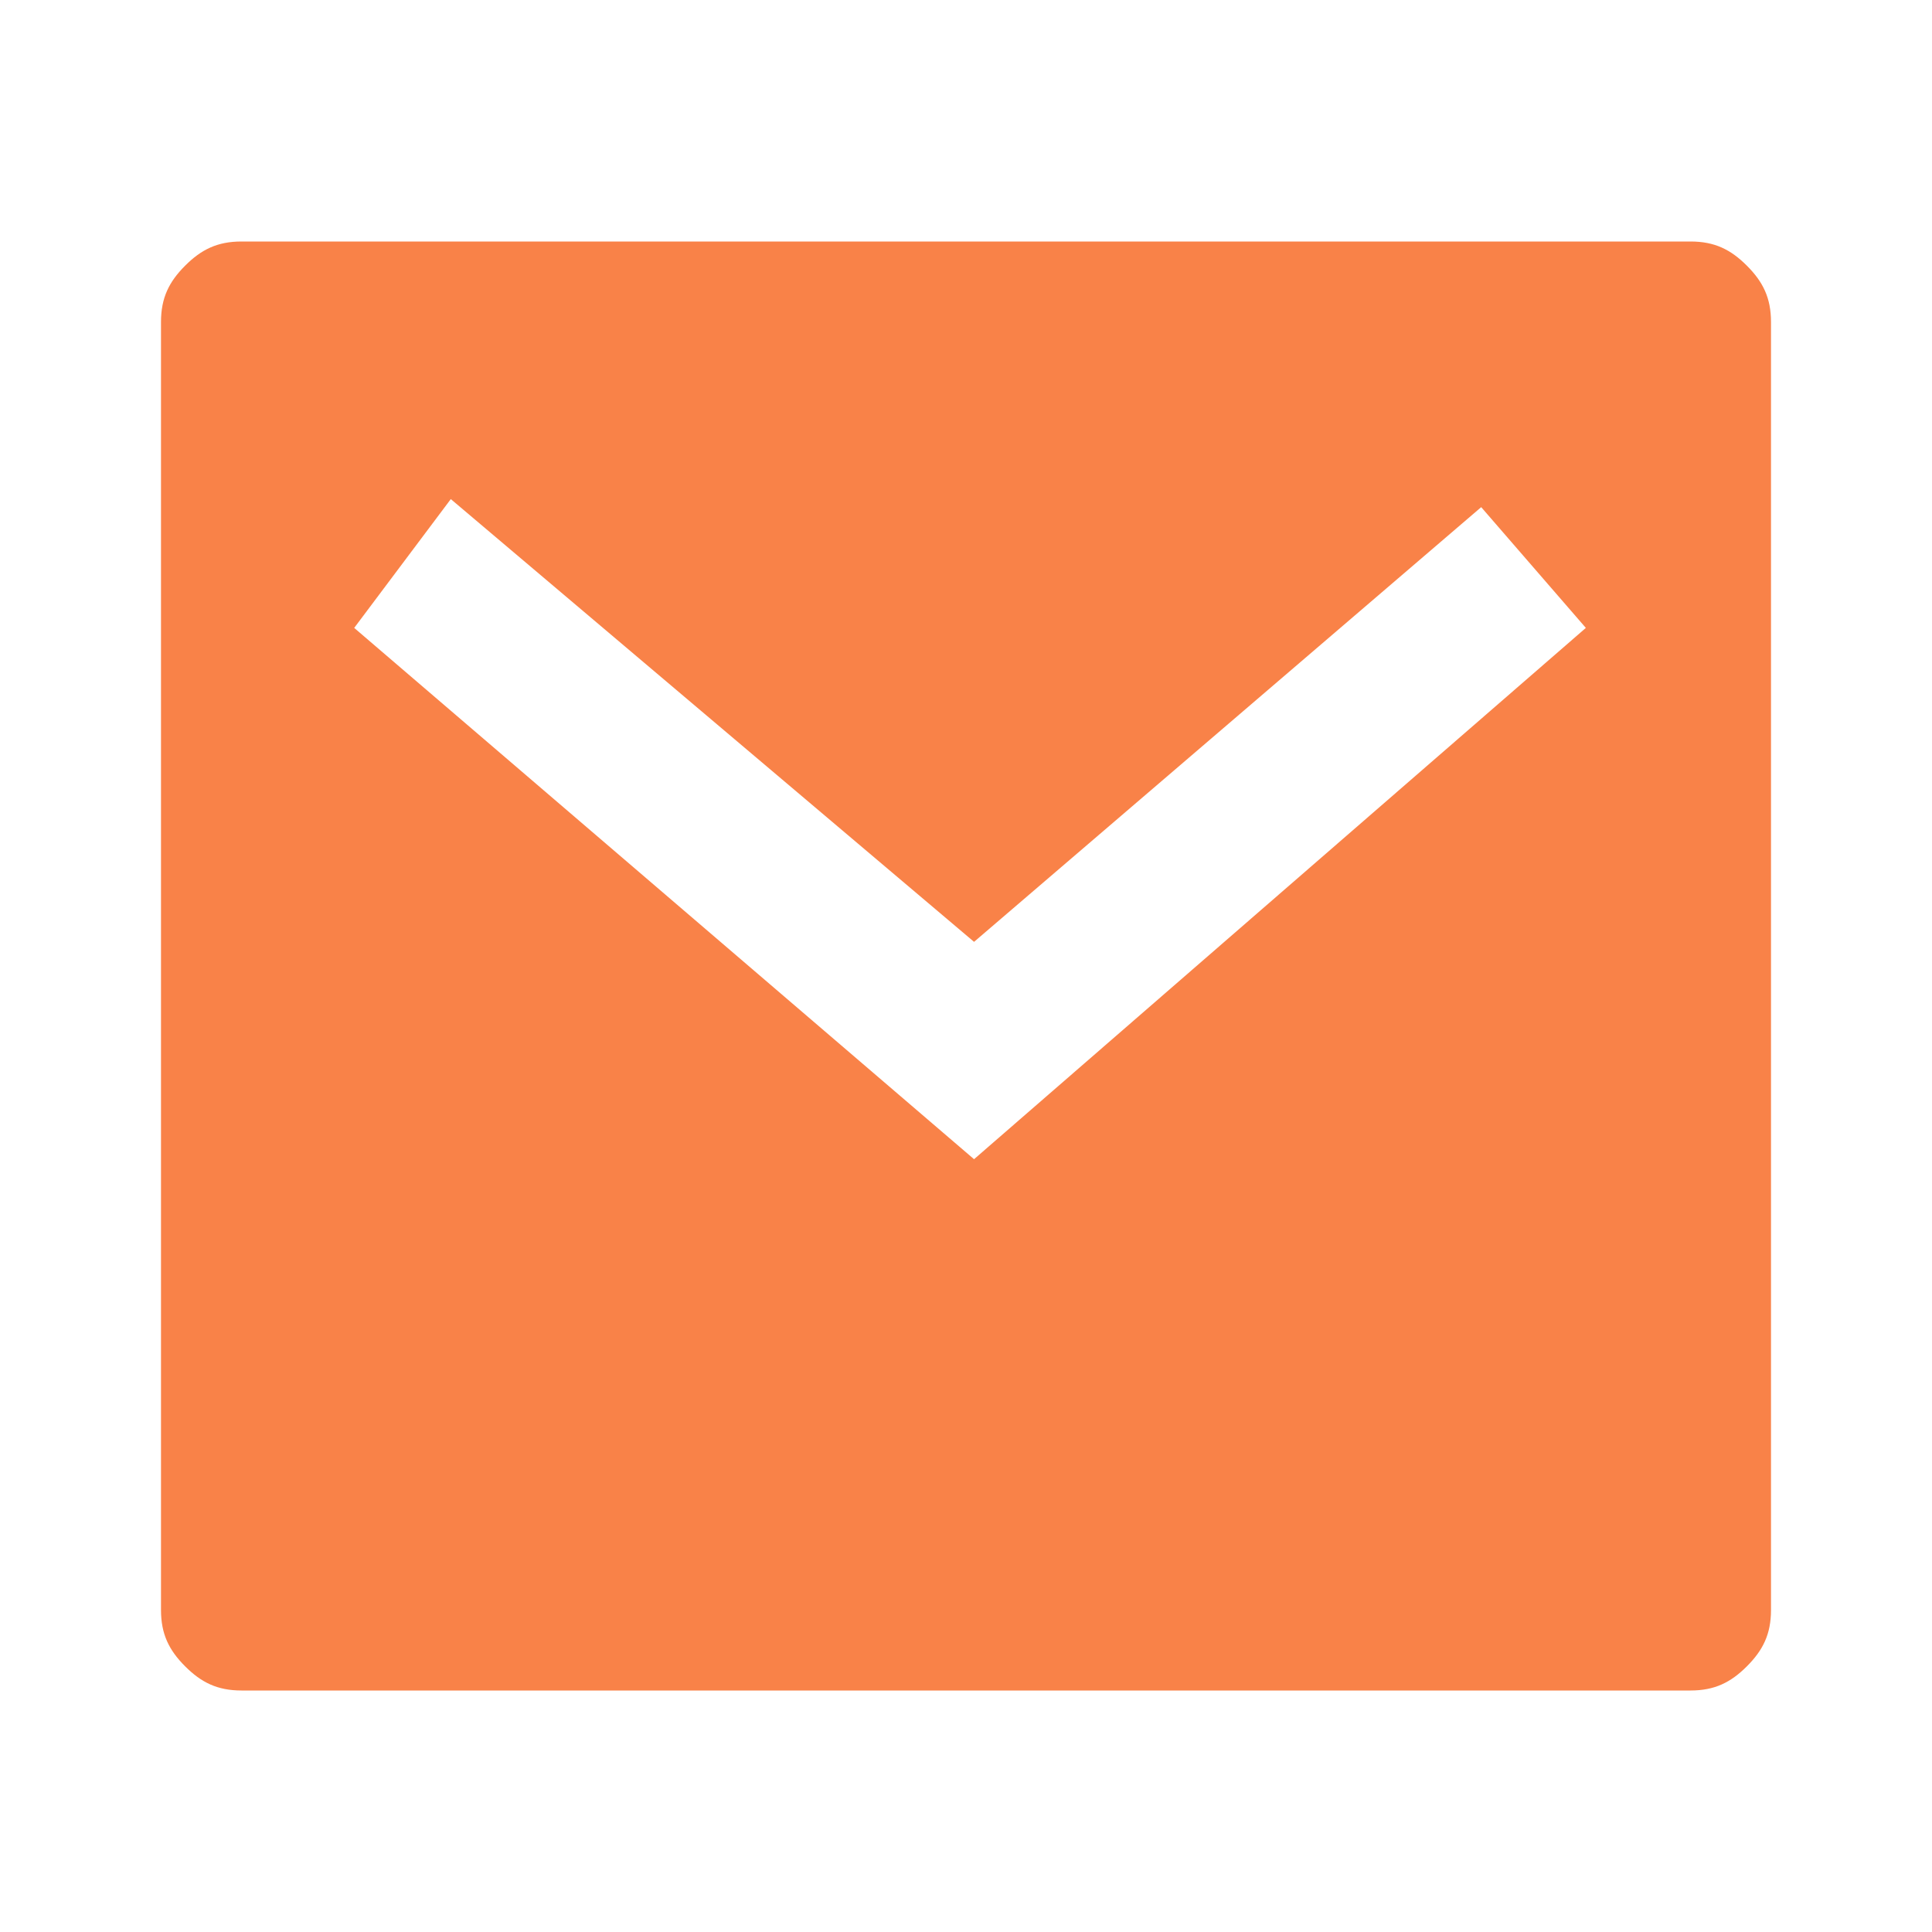 <?xml version="1.0" encoding="utf-8"?>
<!-- Generator: Adobe Illustrator 28.1.0, SVG Export Plug-In . SVG Version: 6.00 Build 0)  -->
<svg version="1.1" id="Calque_1" xmlns="http://www.w3.org/2000/svg" xmlns:xlink="http://www.w3.org/1999/xlink" x="0px" y="0px"
	 viewBox="0 0 24 24" style="enable-background:new 0 0 24 24;" xml:space="preserve">
<style type="text/css">
	.st0{fill:#F98248;}
</style>
<path class="st0" d="M3,3h18c0.3,0,0.5,0.1,0.7,0.3C21.9,3.5,22,3.7,22,4v16c0,0.3-0.1,0.5-0.3,0.7S21.3,21,21,21H3
	c-0.3,0-0.5-0.1-0.7-0.3C2.1,20.5,2,20.3,2,20V4c0-0.3,0.1-0.5,0.3-0.7C2.5,3.1,2.7,3,3,3z M12.1,11.7L5.6,6.2L4.4,7.8l7.7,6.6
	l7.6-6.6l-1.3-1.5L12.1,11.7L12.1,11.7z"/>
</svg>
